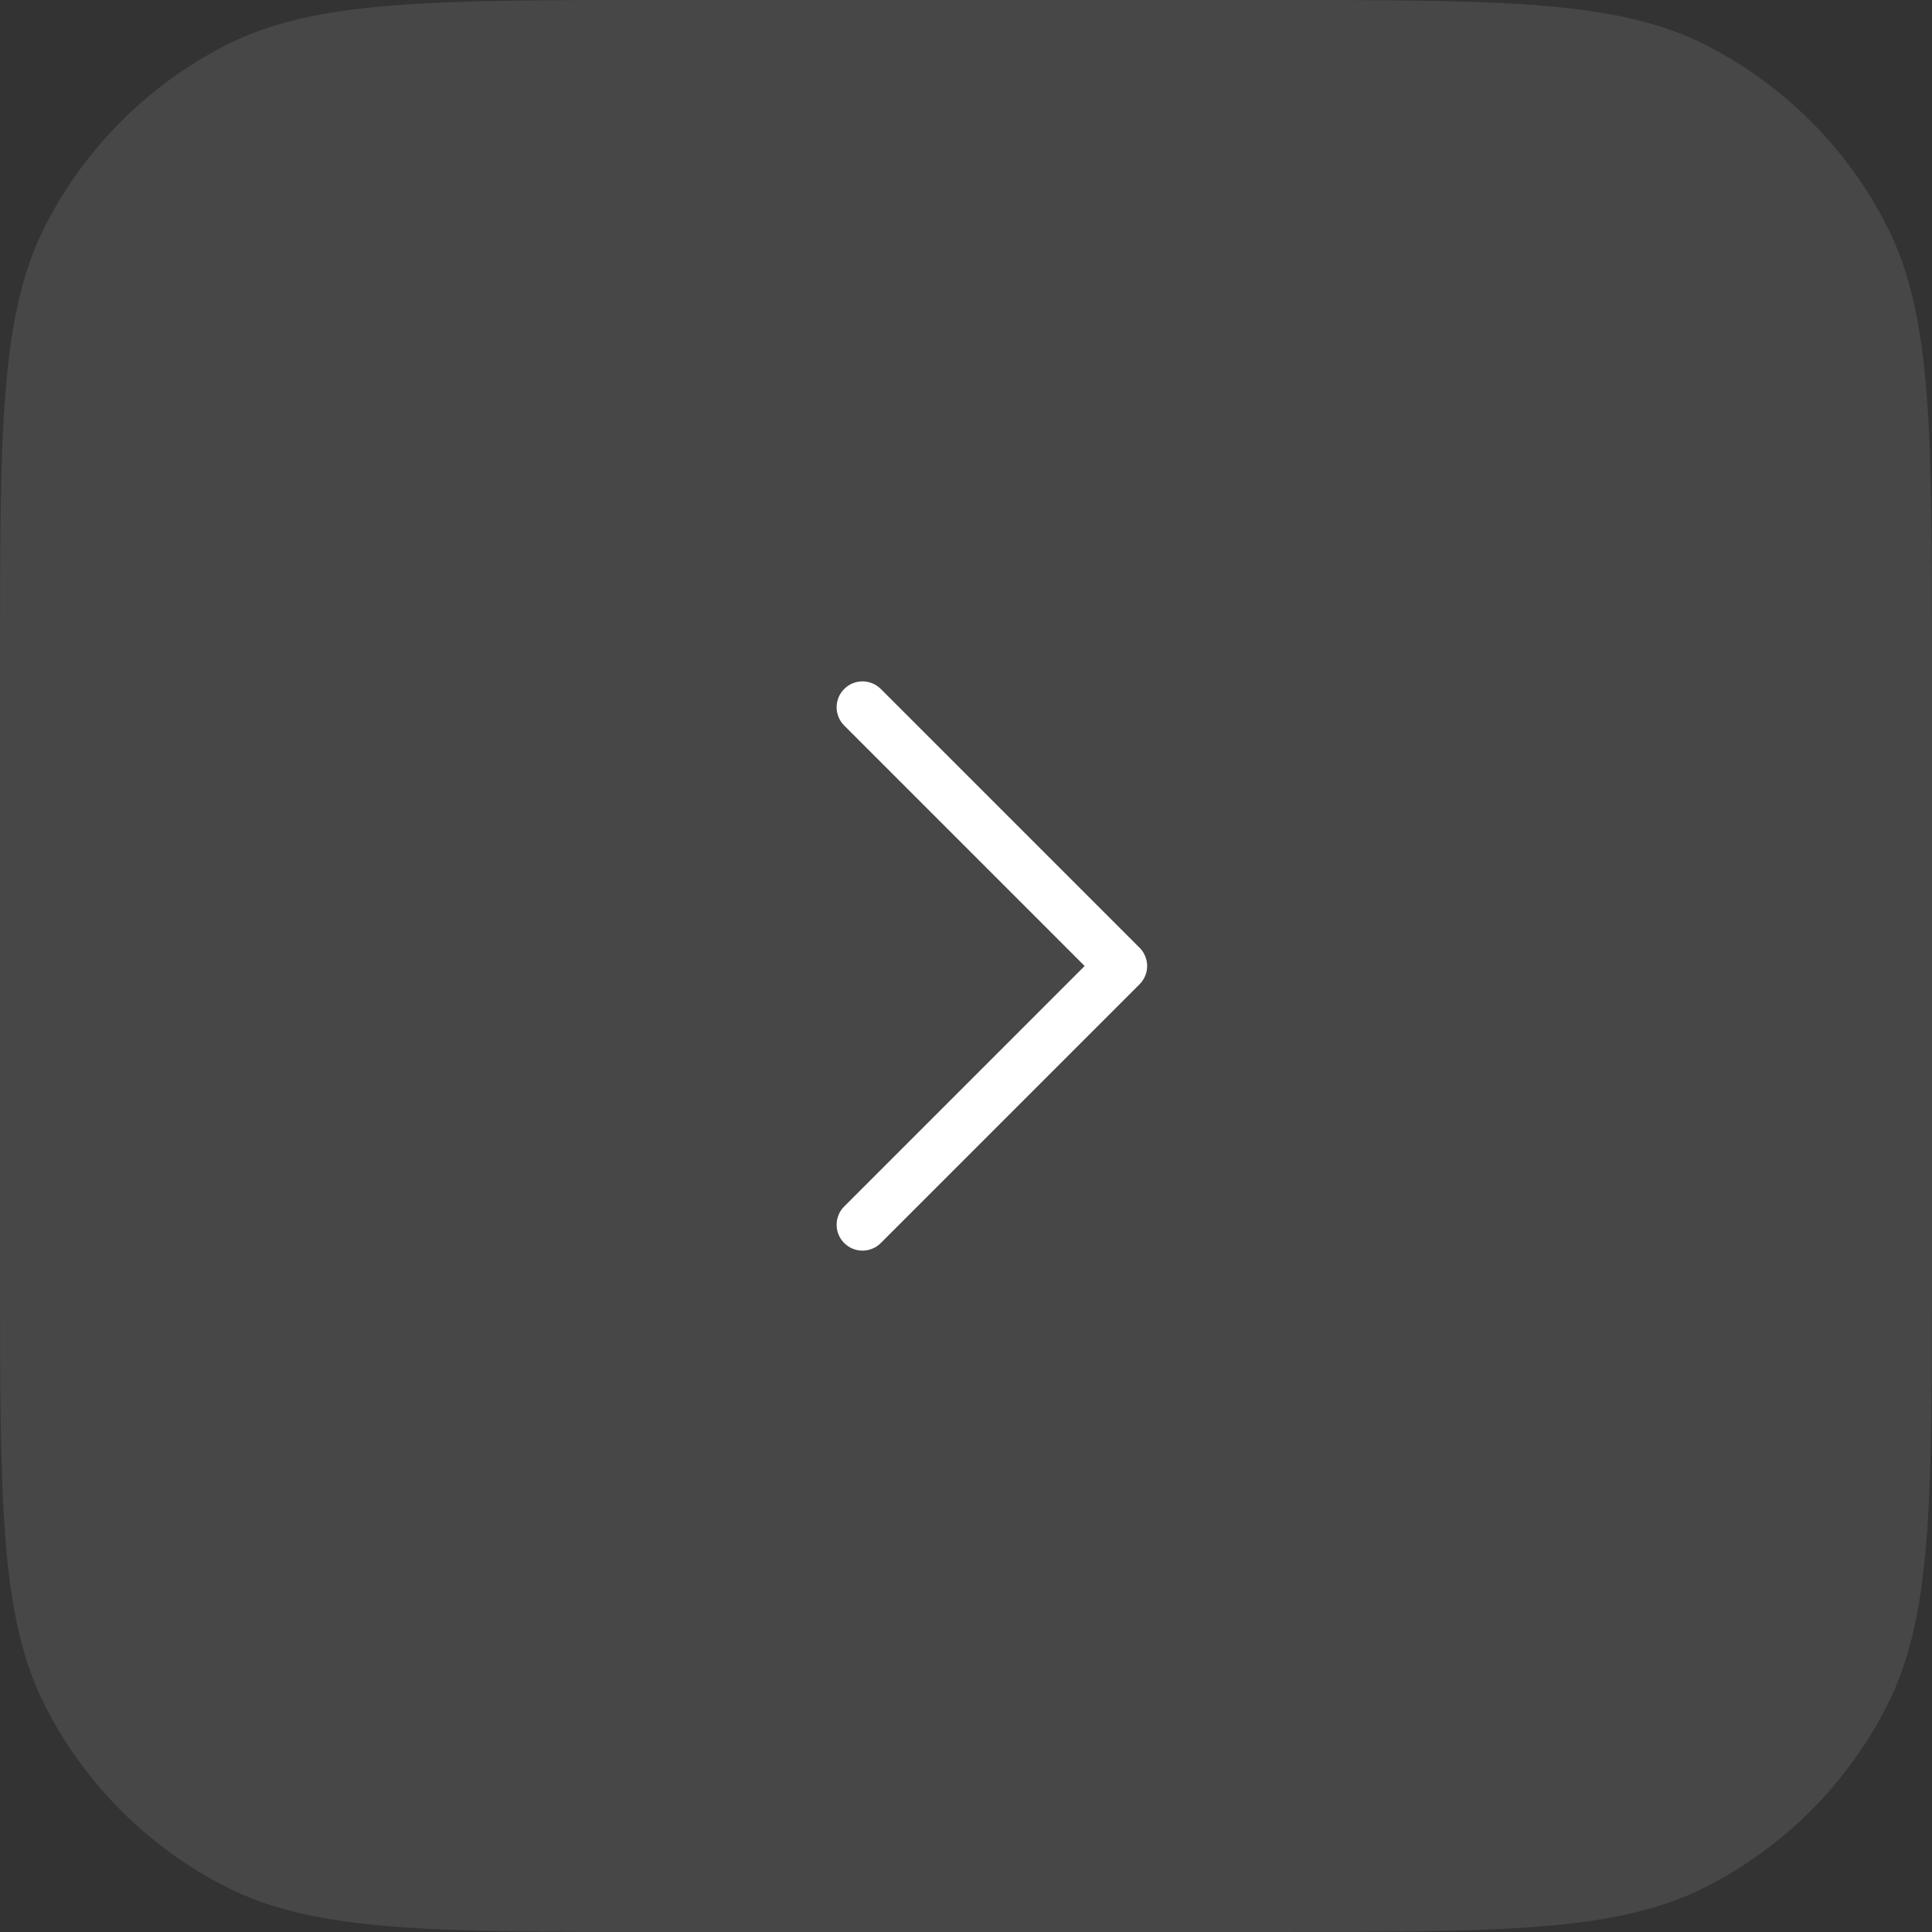 <?xml version="1.0" encoding="UTF-8"?> <svg xmlns="http://www.w3.org/2000/svg" width="56" height="56" viewBox="0 0 56 56" fill="none"><rect x="0" y="0" width="56" height="56" fill="#333333" stroke="none"/><path d="M0 19.2C0 12.479 0 9.119 1.308 6.552C2.458 4.294 4.294 2.458 6.552 1.308C9.119 0 12.479 0 19.2 0H36.8C43.521 0 46.881 0 49.448 1.308C51.706 2.458 53.542 4.294 54.692 6.552C56 9.119 56 12.479 56 19.2V36.8C56 43.521 56 46.881 54.692 49.448C53.542 51.706 51.706 53.542 49.448 54.692C46.881 56 43.521 56 36.8 56H19.2C12.479 56 9.119 56 6.552 54.692C4.294 53.542 2.458 51.706 1.308 49.448C0 46.881 0 43.521 0 36.8V19.2Z" fill="white" fill-opacity="0.1"></path><path d="M25 19.75C25.199 19.75 25.39 19.829 25.53 19.97L33.03 27.47C33.1 27.539 33.156 27.622 33.193 27.713C33.231 27.804 33.251 27.901 33.251 28C33.251 28.099 33.231 28.196 33.193 28.287C33.156 28.378 33.1 28.461 33.03 28.53L25.53 36.03C25.461 36.1 25.378 36.156 25.287 36.193C25.196 36.231 25.099 36.25 25 36.25C24.901 36.25 24.804 36.231 24.713 36.193C24.622 36.156 24.539 36.1 24.47 36.03C24.4 35.961 24.344 35.878 24.307 35.787C24.269 35.696 24.25 35.599 24.25 35.5C24.25 35.401 24.269 35.304 24.307 35.213C24.344 35.122 24.4 35.039 24.47 34.97L31.439 28L24.47 21.03C24.329 20.89 24.25 20.699 24.25 20.5C24.25 20.301 24.329 20.11 24.47 19.97C24.61 19.829 24.801 19.75 25 19.75Z" fill="white"></path></svg> 
